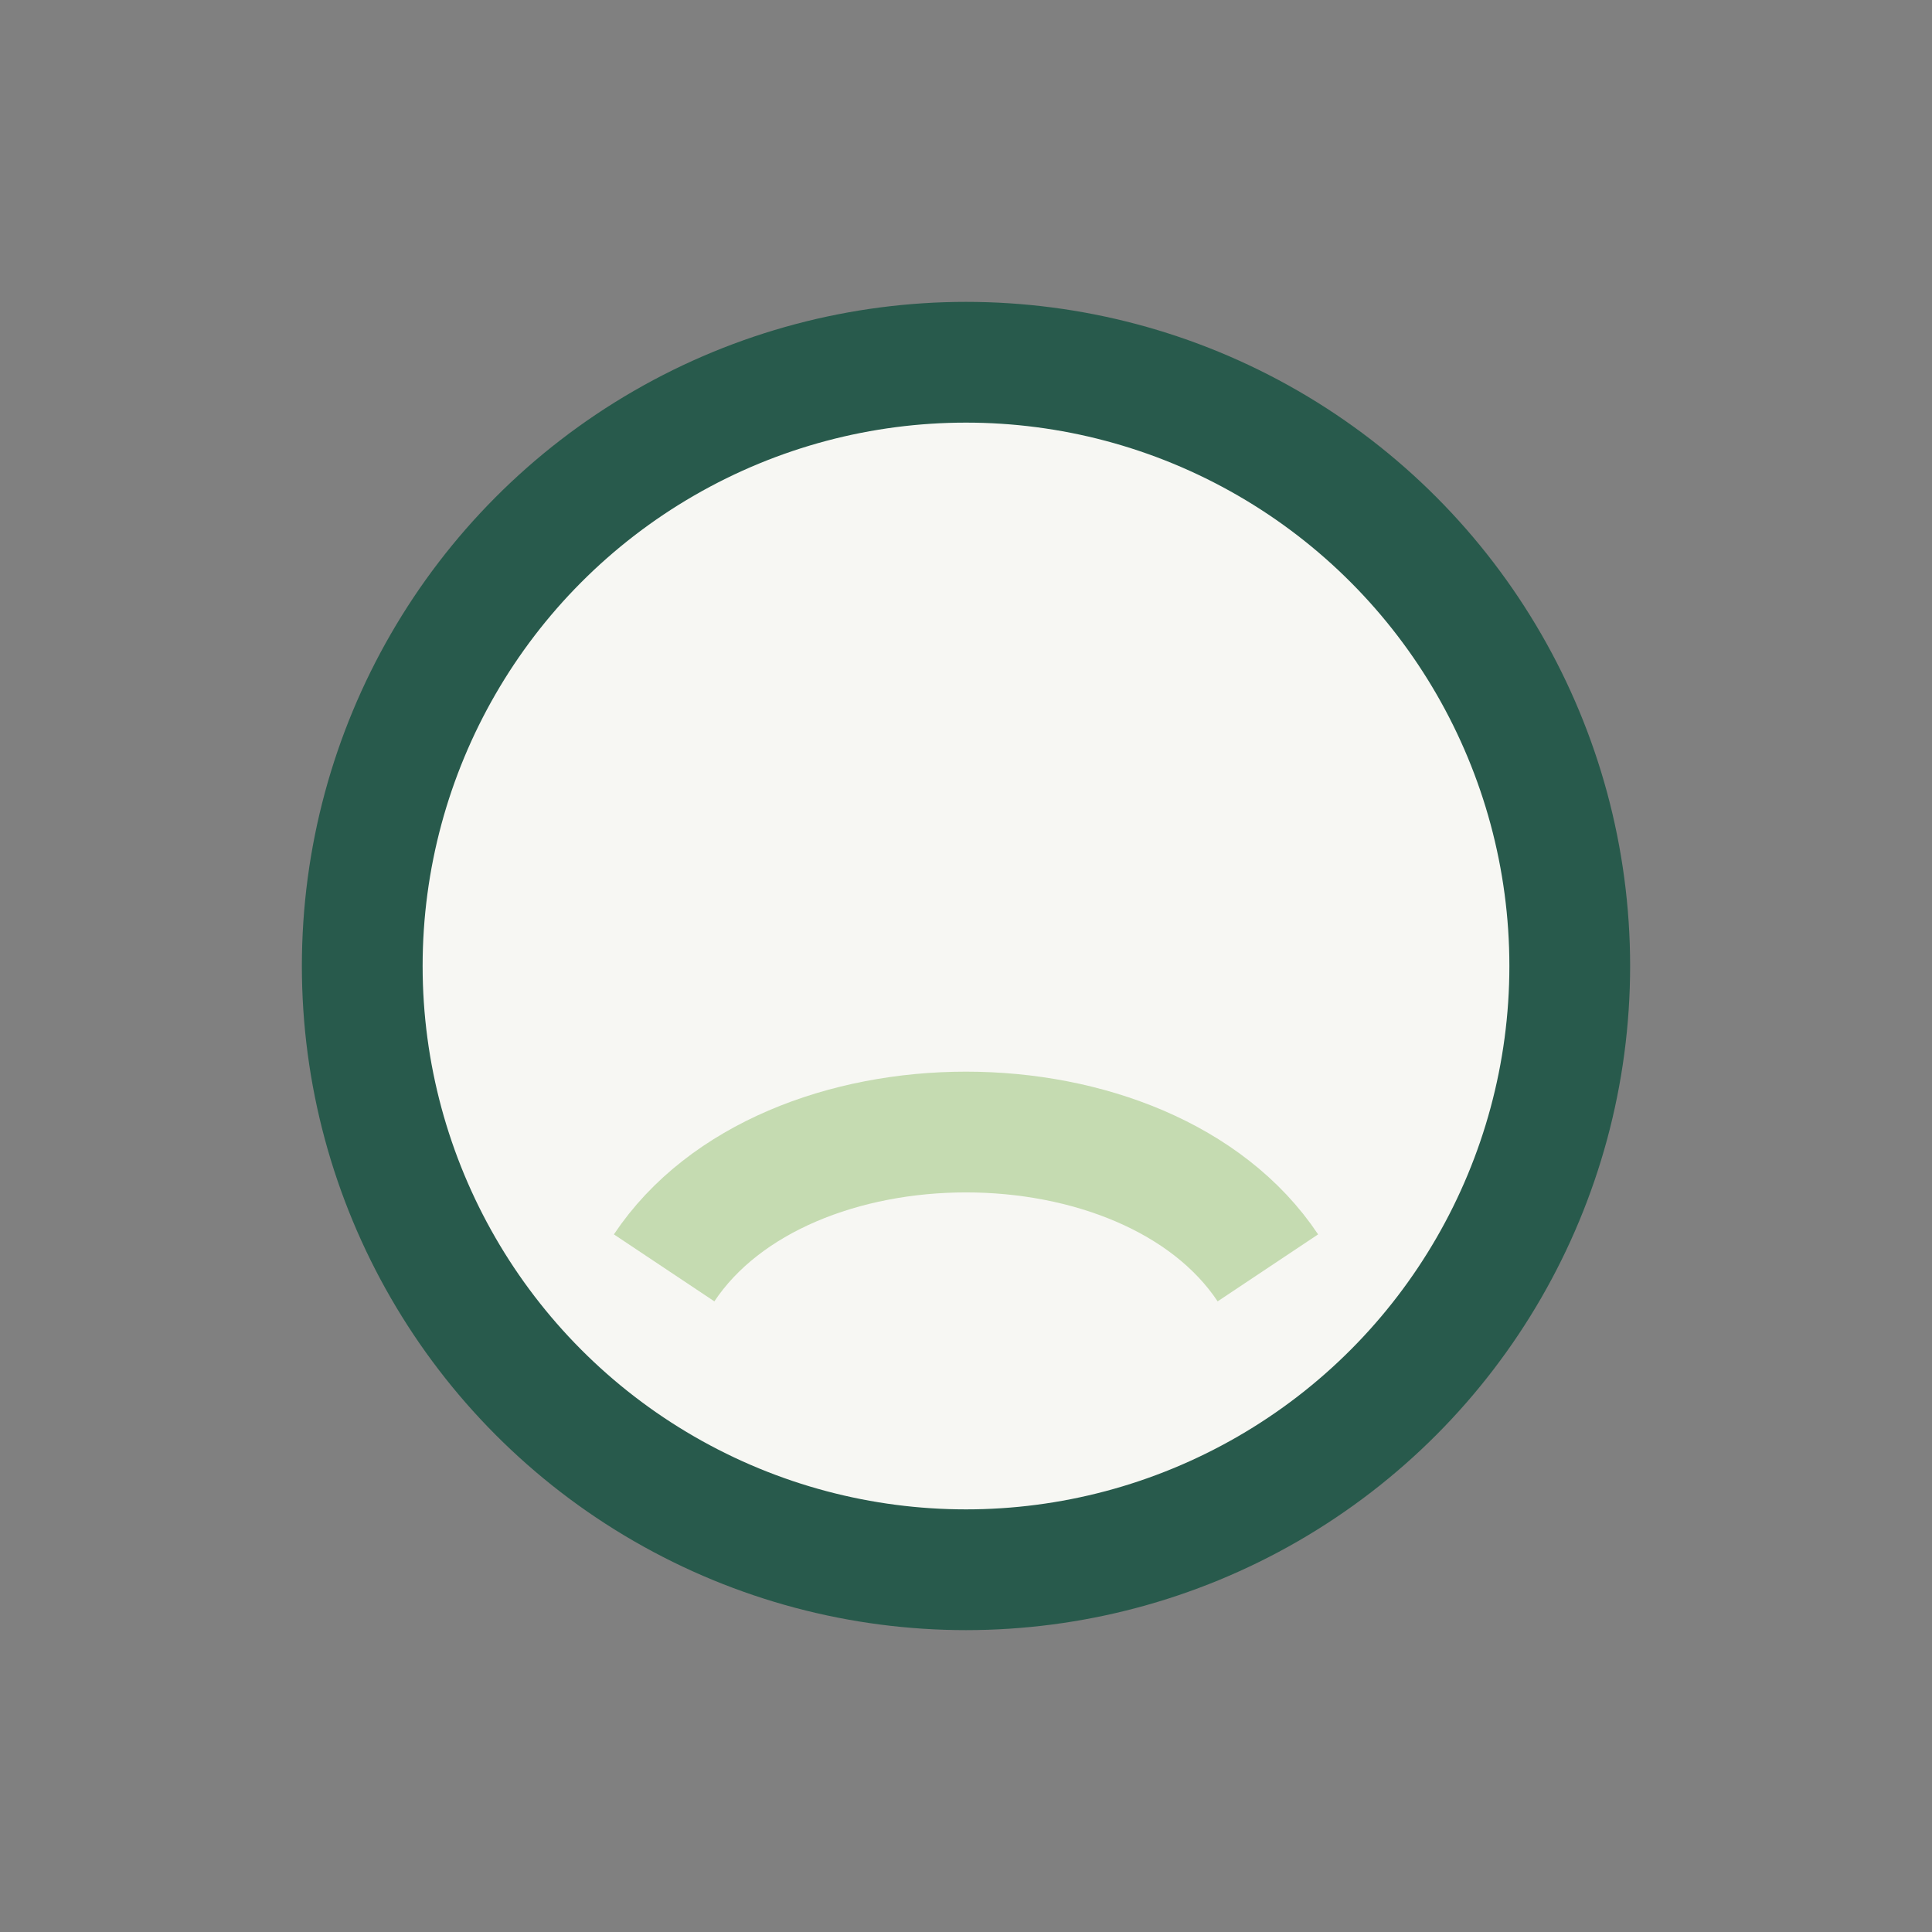 <?xml version="1.0" encoding="UTF-8"?>
<svg xmlns="http://www.w3.org/2000/svg" width="32" height="32" viewBox="0 0 32 32"><rect x="0" y="0" width="32" height="32" fill="#808080" stroke="none"/><circle cx="16" cy="16" r="10" fill="#F7F7F3" stroke="#285A4C" stroke-width="2"/><path d="M11 21c2-3 8-3 10 0" fill="none" stroke="#C5DBB1" stroke-width="2"/></svg>